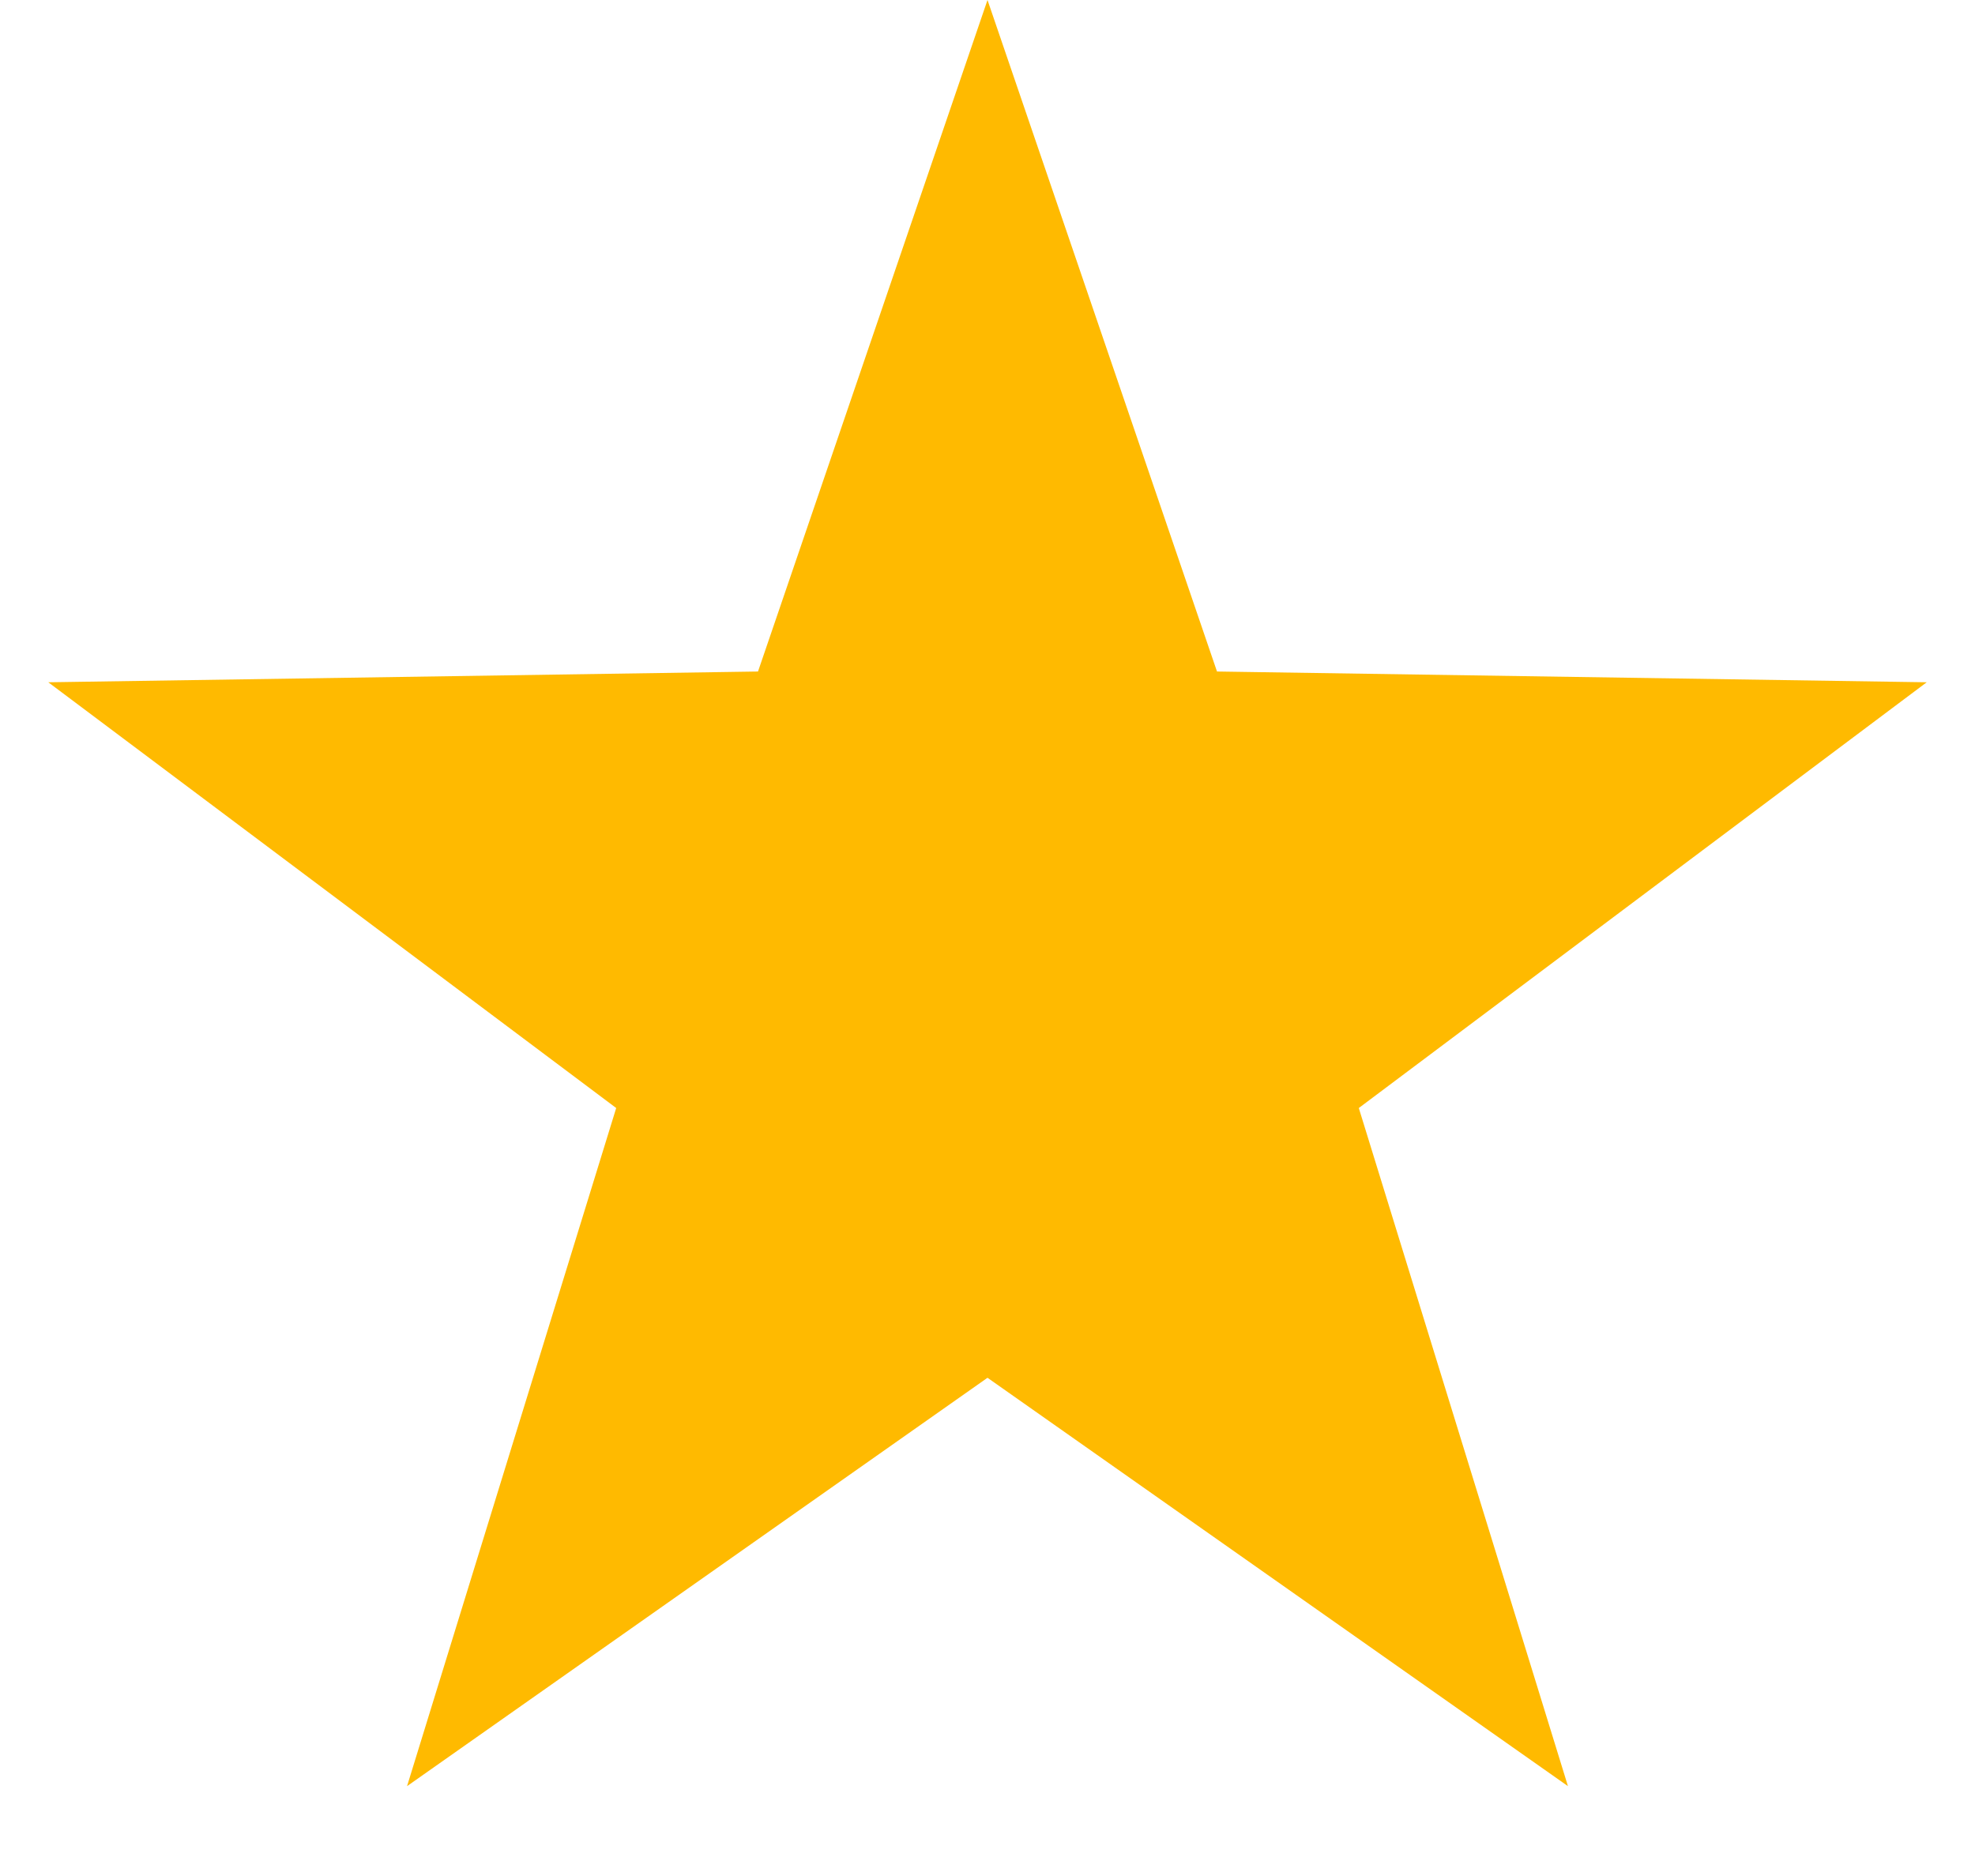 <svg width="20" height="19" viewBox="0 0 20 19" fill="none" xmlns="http://www.w3.org/2000/svg">
    <path fill-rule="evenodd" clip-rule="evenodd" d="M10 13.954L4.122 18.09L6.24 11.222L0.489 6.91L7.676 6.801L10 0L12.324 6.801L19.511 6.91L13.76 11.222L15.878 18.09L10 13.954Z" fill="#FFBA00"/>
</svg>